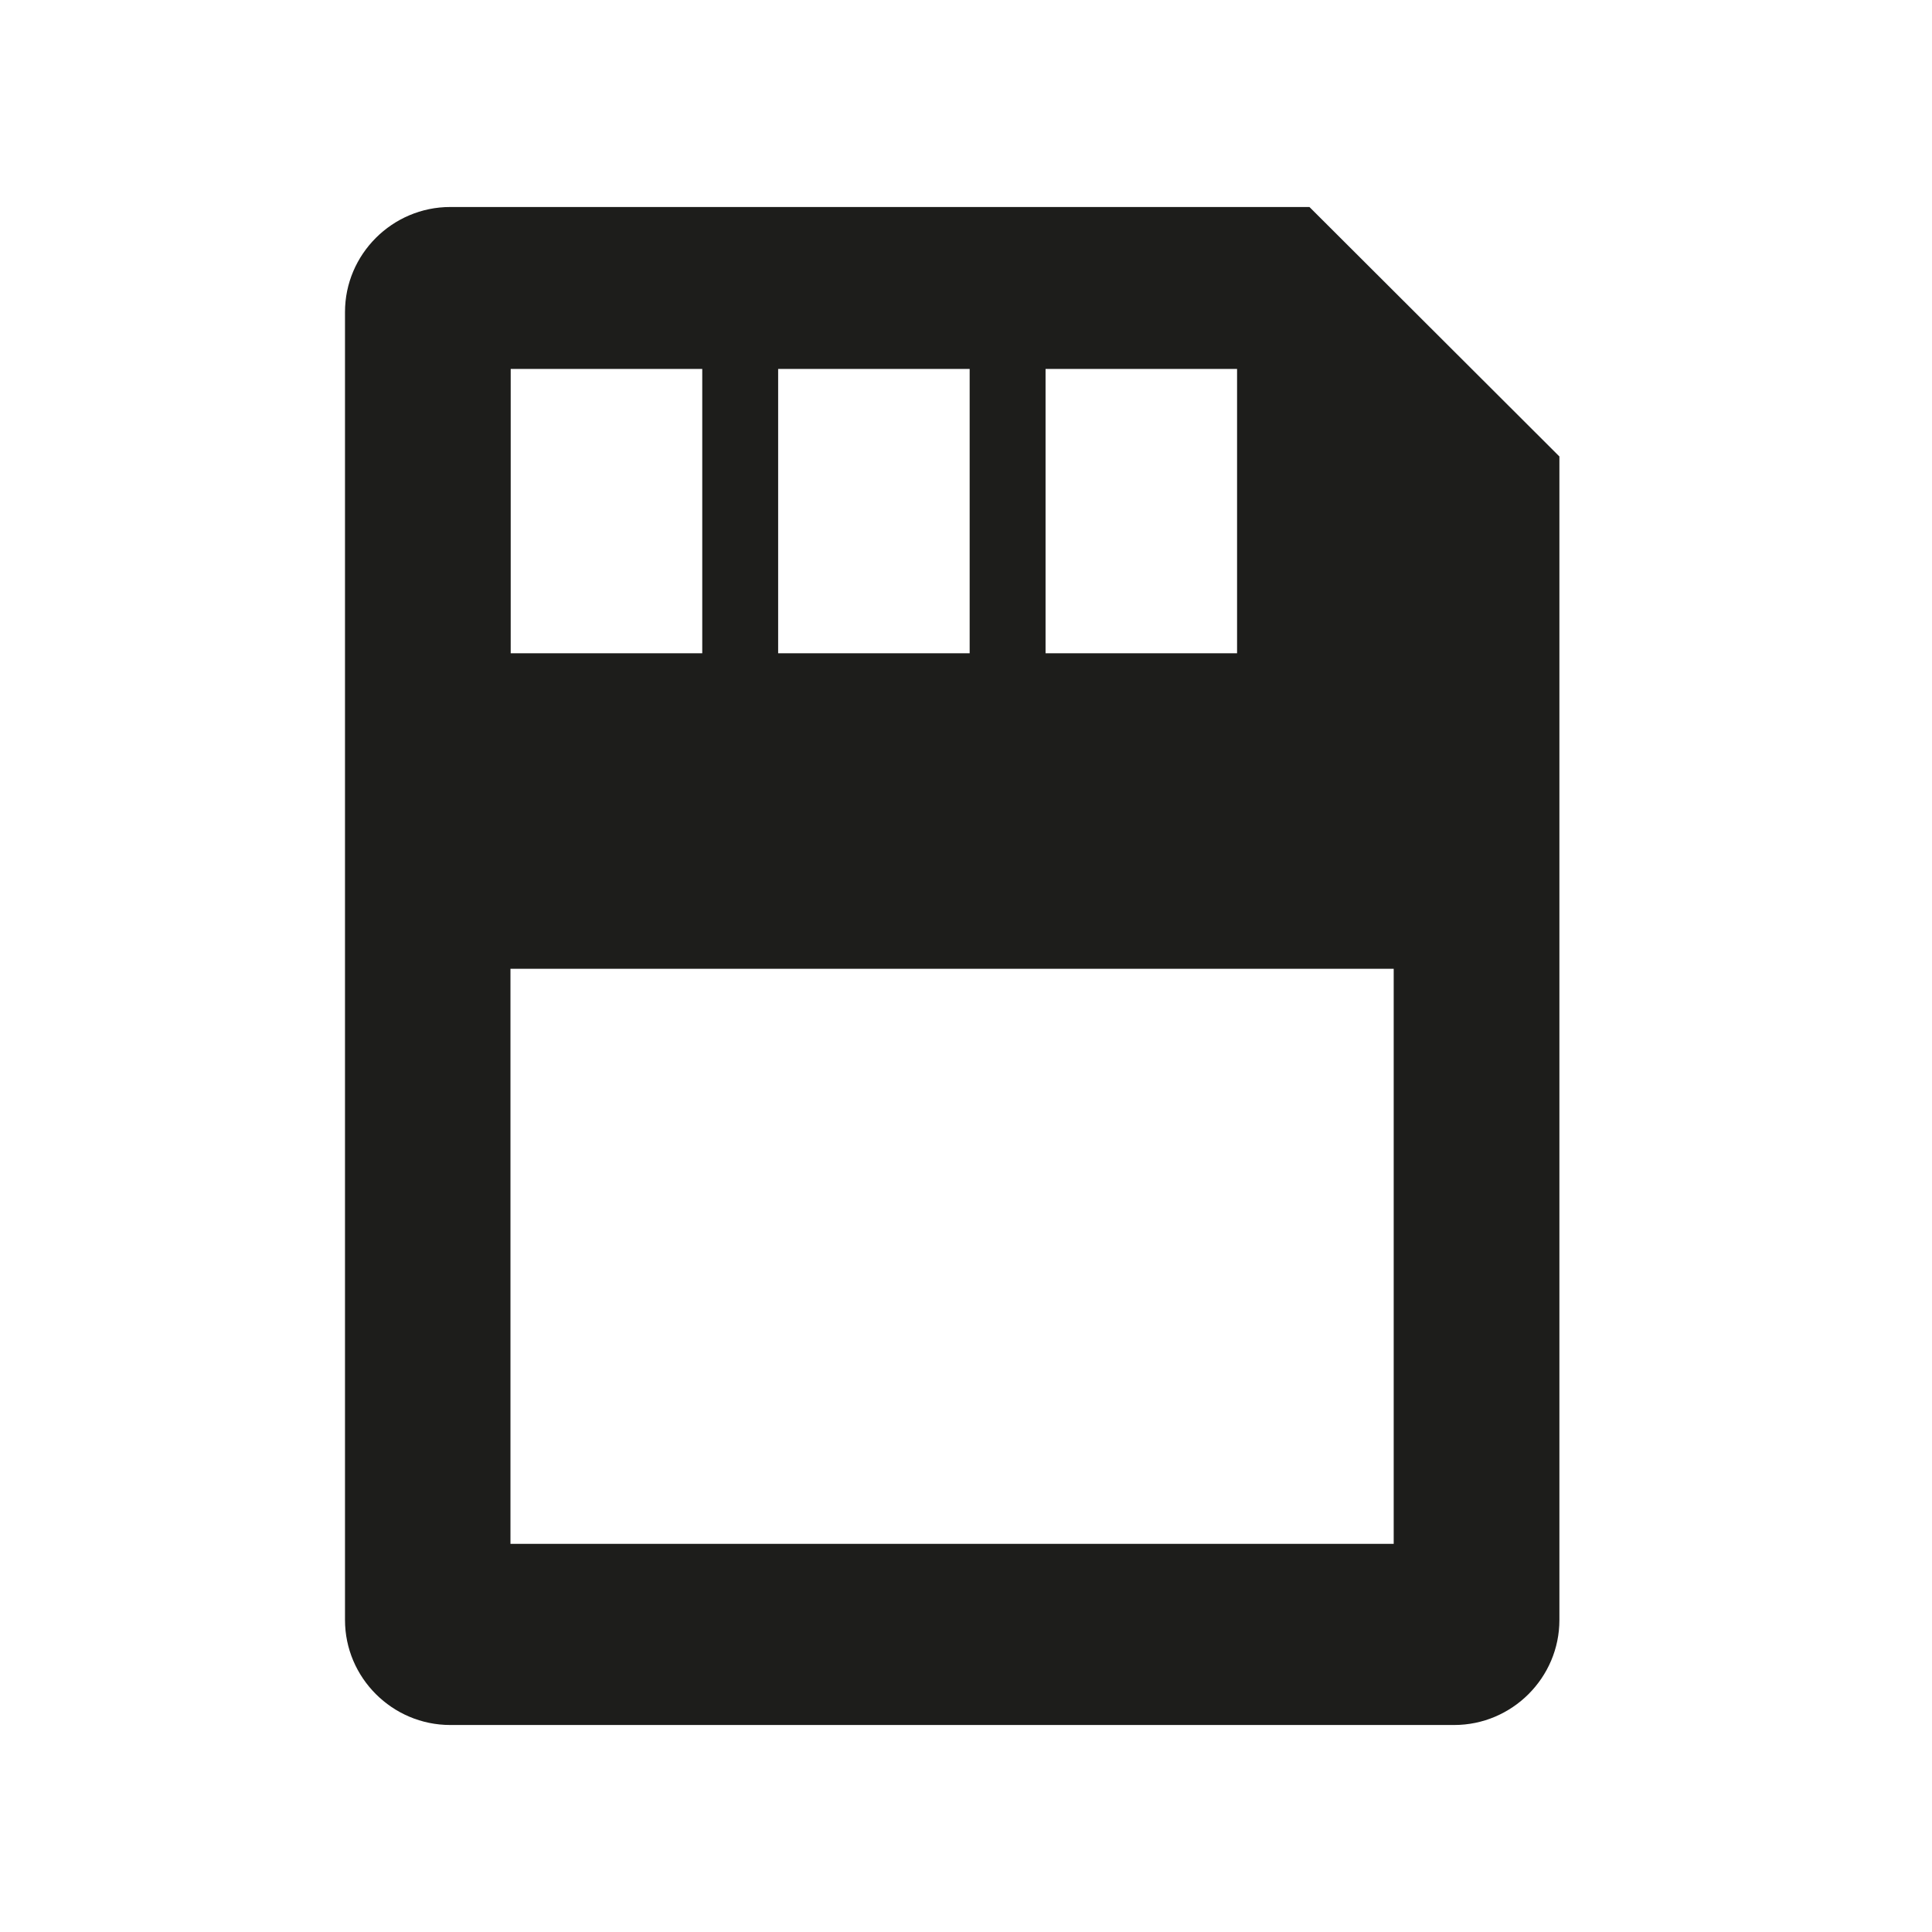 <?xml version="1.0" encoding="UTF-8"?> <svg xmlns="http://www.w3.org/2000/svg" width="56" height="56" viewBox="0 0 56 56" fill="none"><path d="M37.955 6H13.051C11.371 6 10 7.371 10 9.043V46.957C10 48.629 11.371 50 13.051 50H42.149C43.829 50 45.2 48.629 45.2 46.957V13.231L37.955 6ZM30.306 10.693H35.857V18.936H30.306V10.693ZM22.555 10.693H28.106V18.936H22.555V10.693ZM14.803 10.693H20.355V18.936H14.803V10.693ZM40.397 44.749H14.796V28.081H40.397V44.749Z" fill="#1D1D1B"></path></svg> 